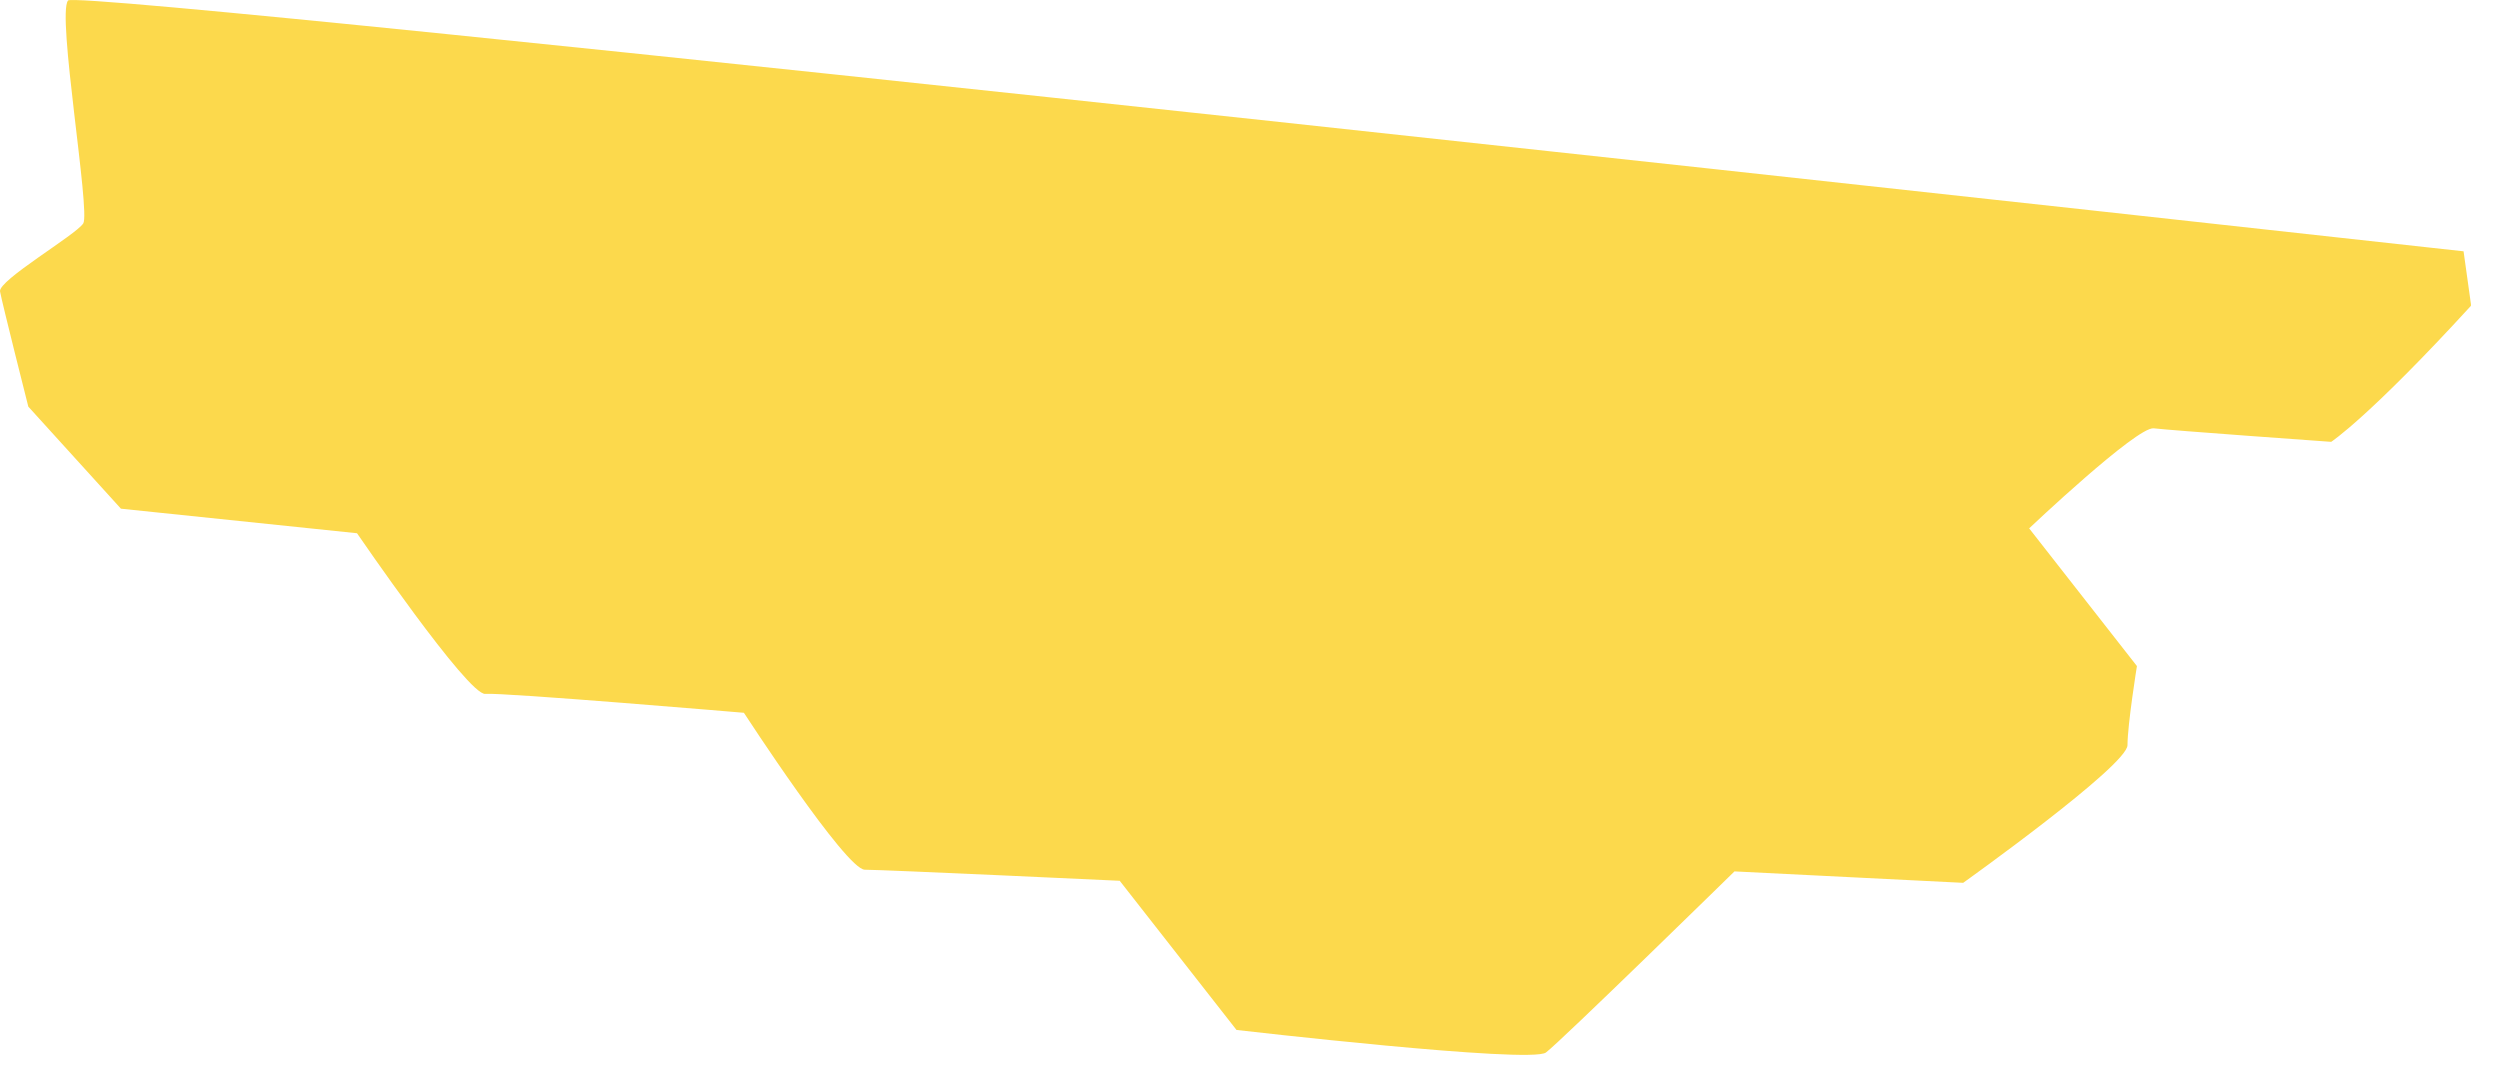 <?xml version="1.0" encoding="utf-8"?>
<svg xmlns="http://www.w3.org/2000/svg" fill="none" height="100%" overflow="visible" preserveAspectRatio="none" style="display: block;" viewBox="0 0 61 26" width="100%">
<path clip-rule="evenodd" d="M60.291 7.462C57.801 10.181 56.881 10.781 56.881 10.781C56.881 10.781 52.961 10.502 52.551 10.451C52.141 10.402 49.511 12.892 49.511 12.892L52.141 16.252C52.141 16.252 51.911 17.681 51.911 18.181C51.911 18.681 47.901 21.541 47.901 21.541L42.321 21.262C42.321 21.262 38.081 25.412 37.721 25.681C37.351 25.962 30.171 25.131 30.171 25.131L27.321 21.491C27.321 21.491 21.561 21.221 21.101 21.221C20.641 21.221 18.151 17.392 18.151 17.392C18.151 17.392 12.261 16.892 11.841 16.931C11.421 16.971 8.711 13.011 8.711 13.011L2.951 12.412L0.691 9.922C0.691 9.922 0.051 7.392 0.001 7.112C-0.049 6.842 1.851 5.732 2.031 5.452C2.211 5.172 1.381 0.342 1.661 0.012C1.941 -0.308 60.111 6.132 60.111 6.132L60.291 7.422V7.462Z" fill="#FCD94C" fill-rule="evenodd" id="Vector"/>
</svg>